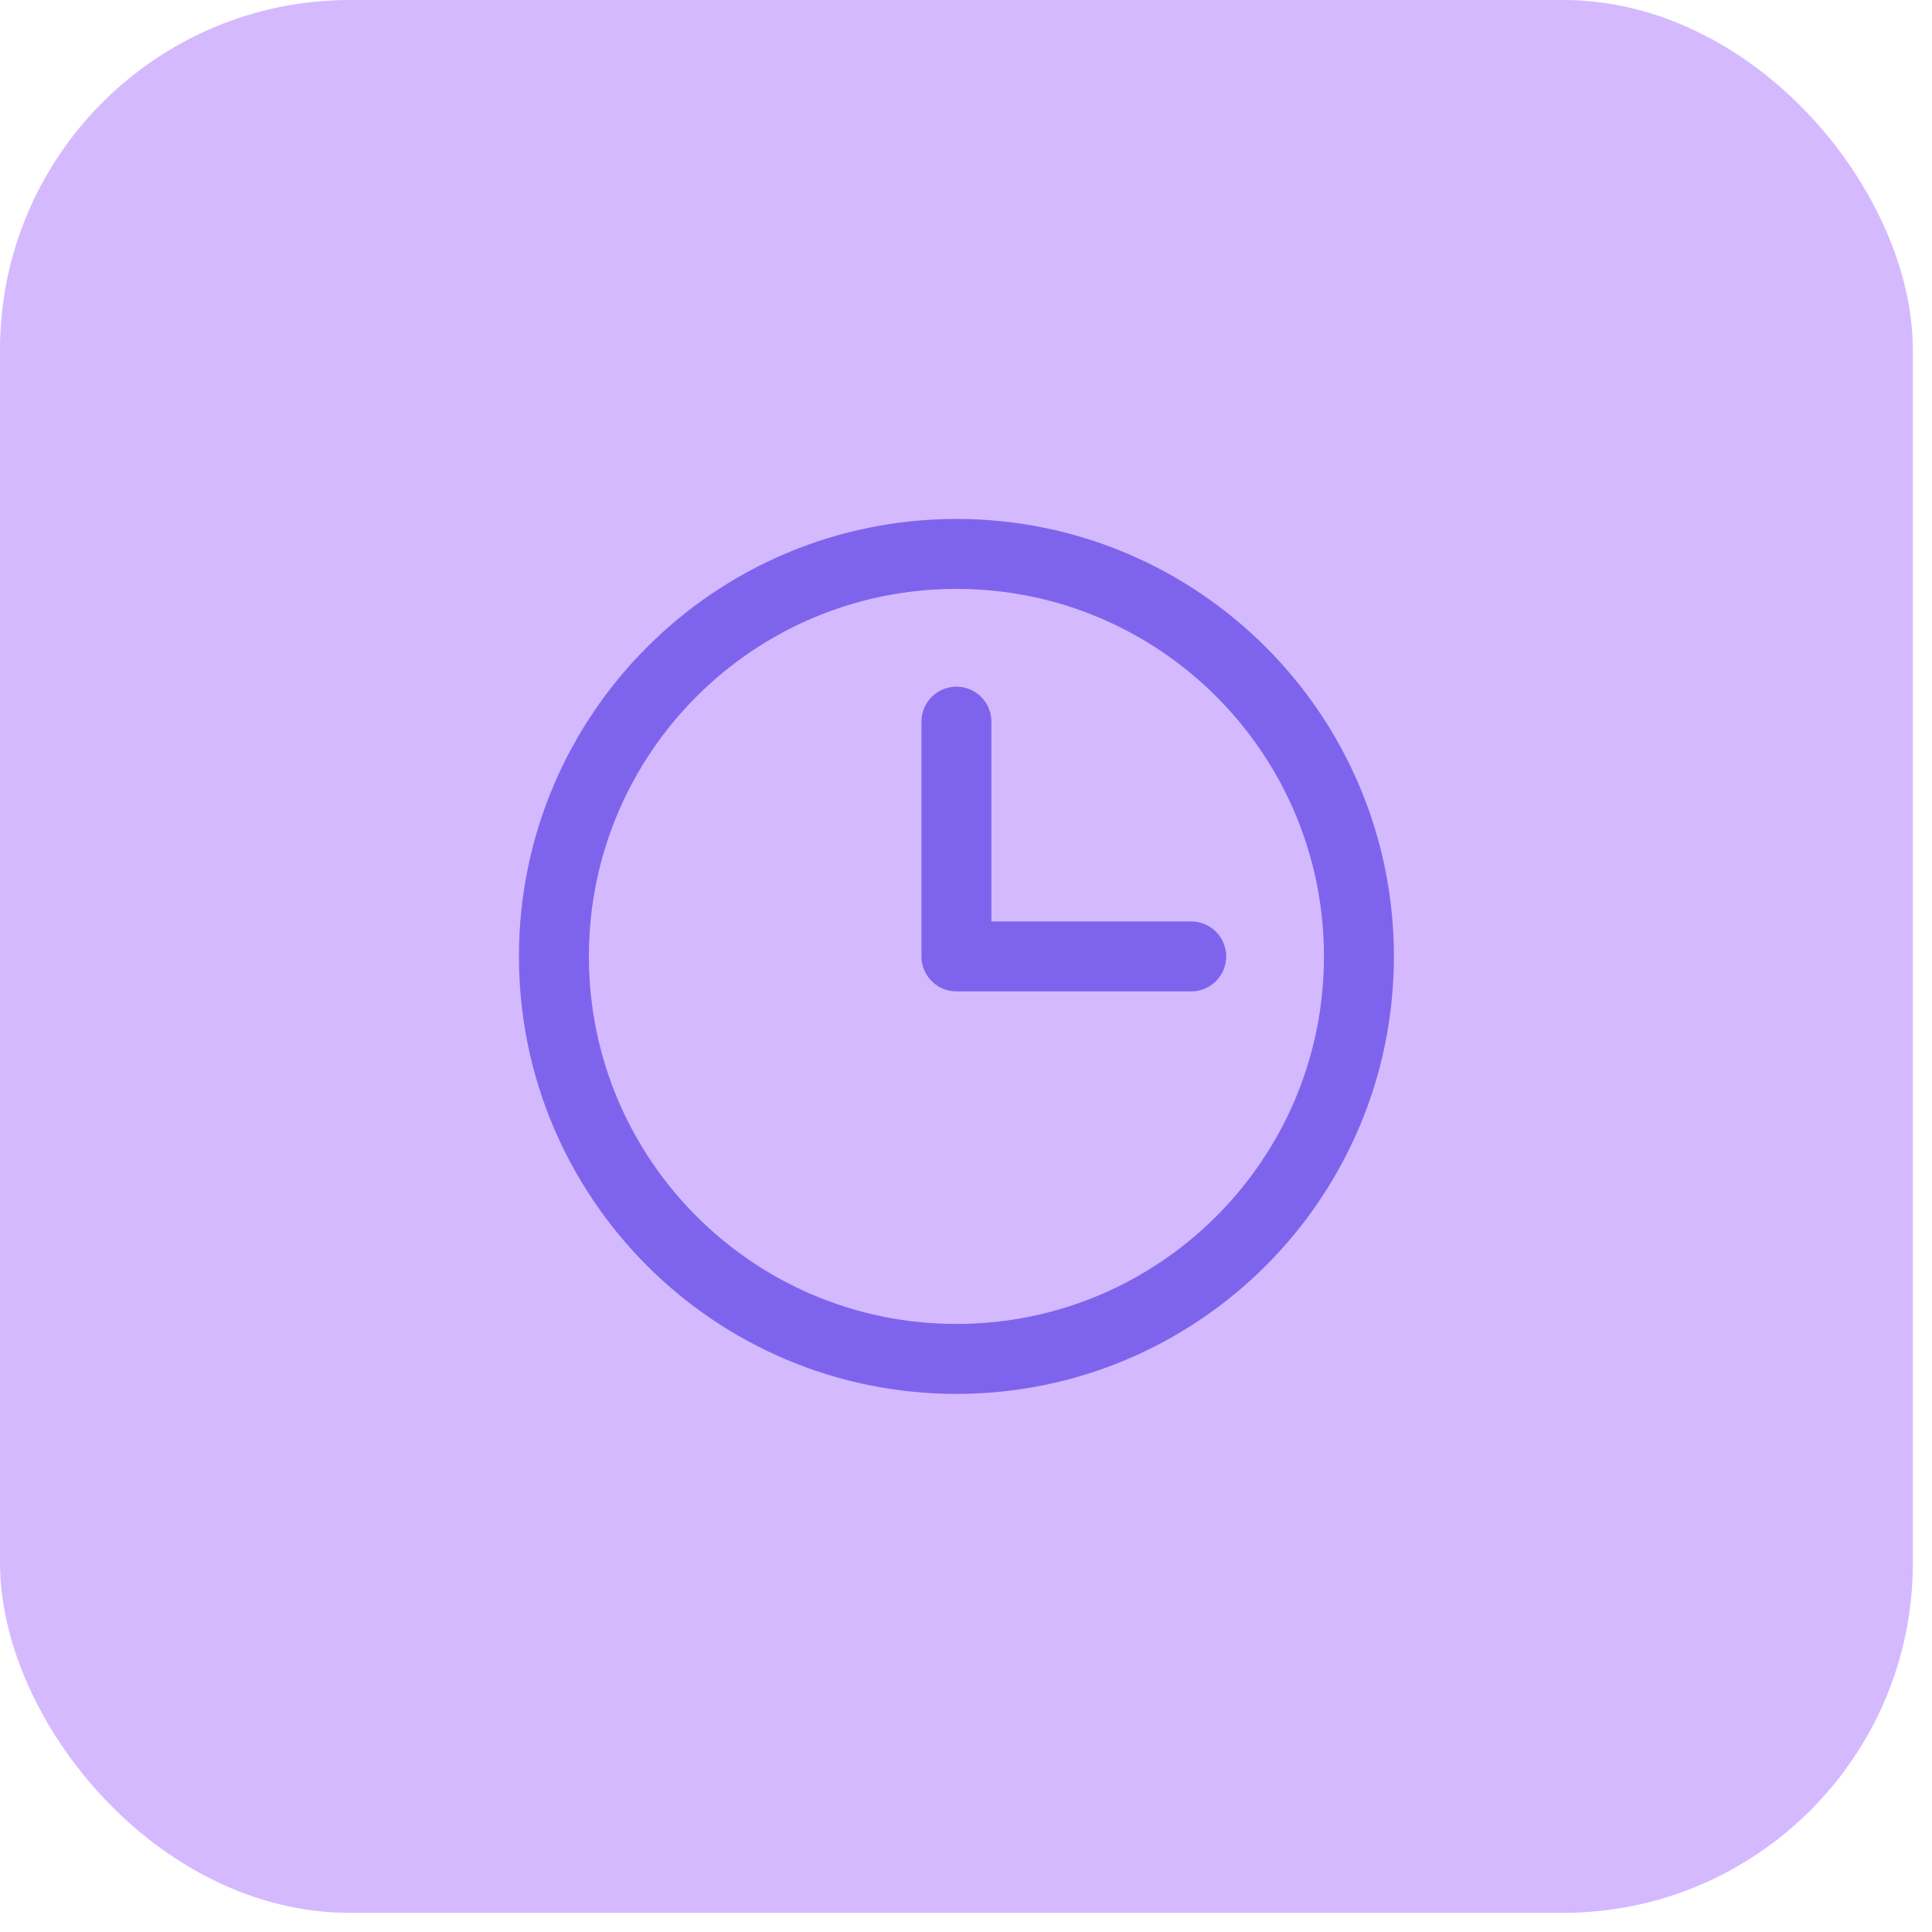 <svg width="72" height="72" viewBox="0 0 72 72" fill="none" xmlns="http://www.w3.org/2000/svg">
<rect width="71.286" height="71.286" rx="13.036" fill="#D5B9FF"/>
<g clip-path="url(#clip0_4017_848)">
<path d="M35.643 50.643C43.927 50.643 50.643 43.927 50.643 35.643C50.643 27.359 43.927 20.643 35.643 20.643C27.358 20.643 20.643 27.359 20.643 35.643C20.643 43.927 27.358 50.643 35.643 50.643Z" stroke="#7E64ED" stroke-width="2.607" stroke-linecap="round" stroke-linejoin="round"/>
<path d="M35.643 26.893V35.643H44.393" stroke="#7E64ED" stroke-width="2.607" stroke-linecap="round" stroke-linejoin="round"/>
</g>
<defs>
<clipPath id="clip0_4017_848">
<rect width="40" height="40" fill="white" transform="translate(15.643 15.643)"/>
</clipPath>
</defs>
</svg>
